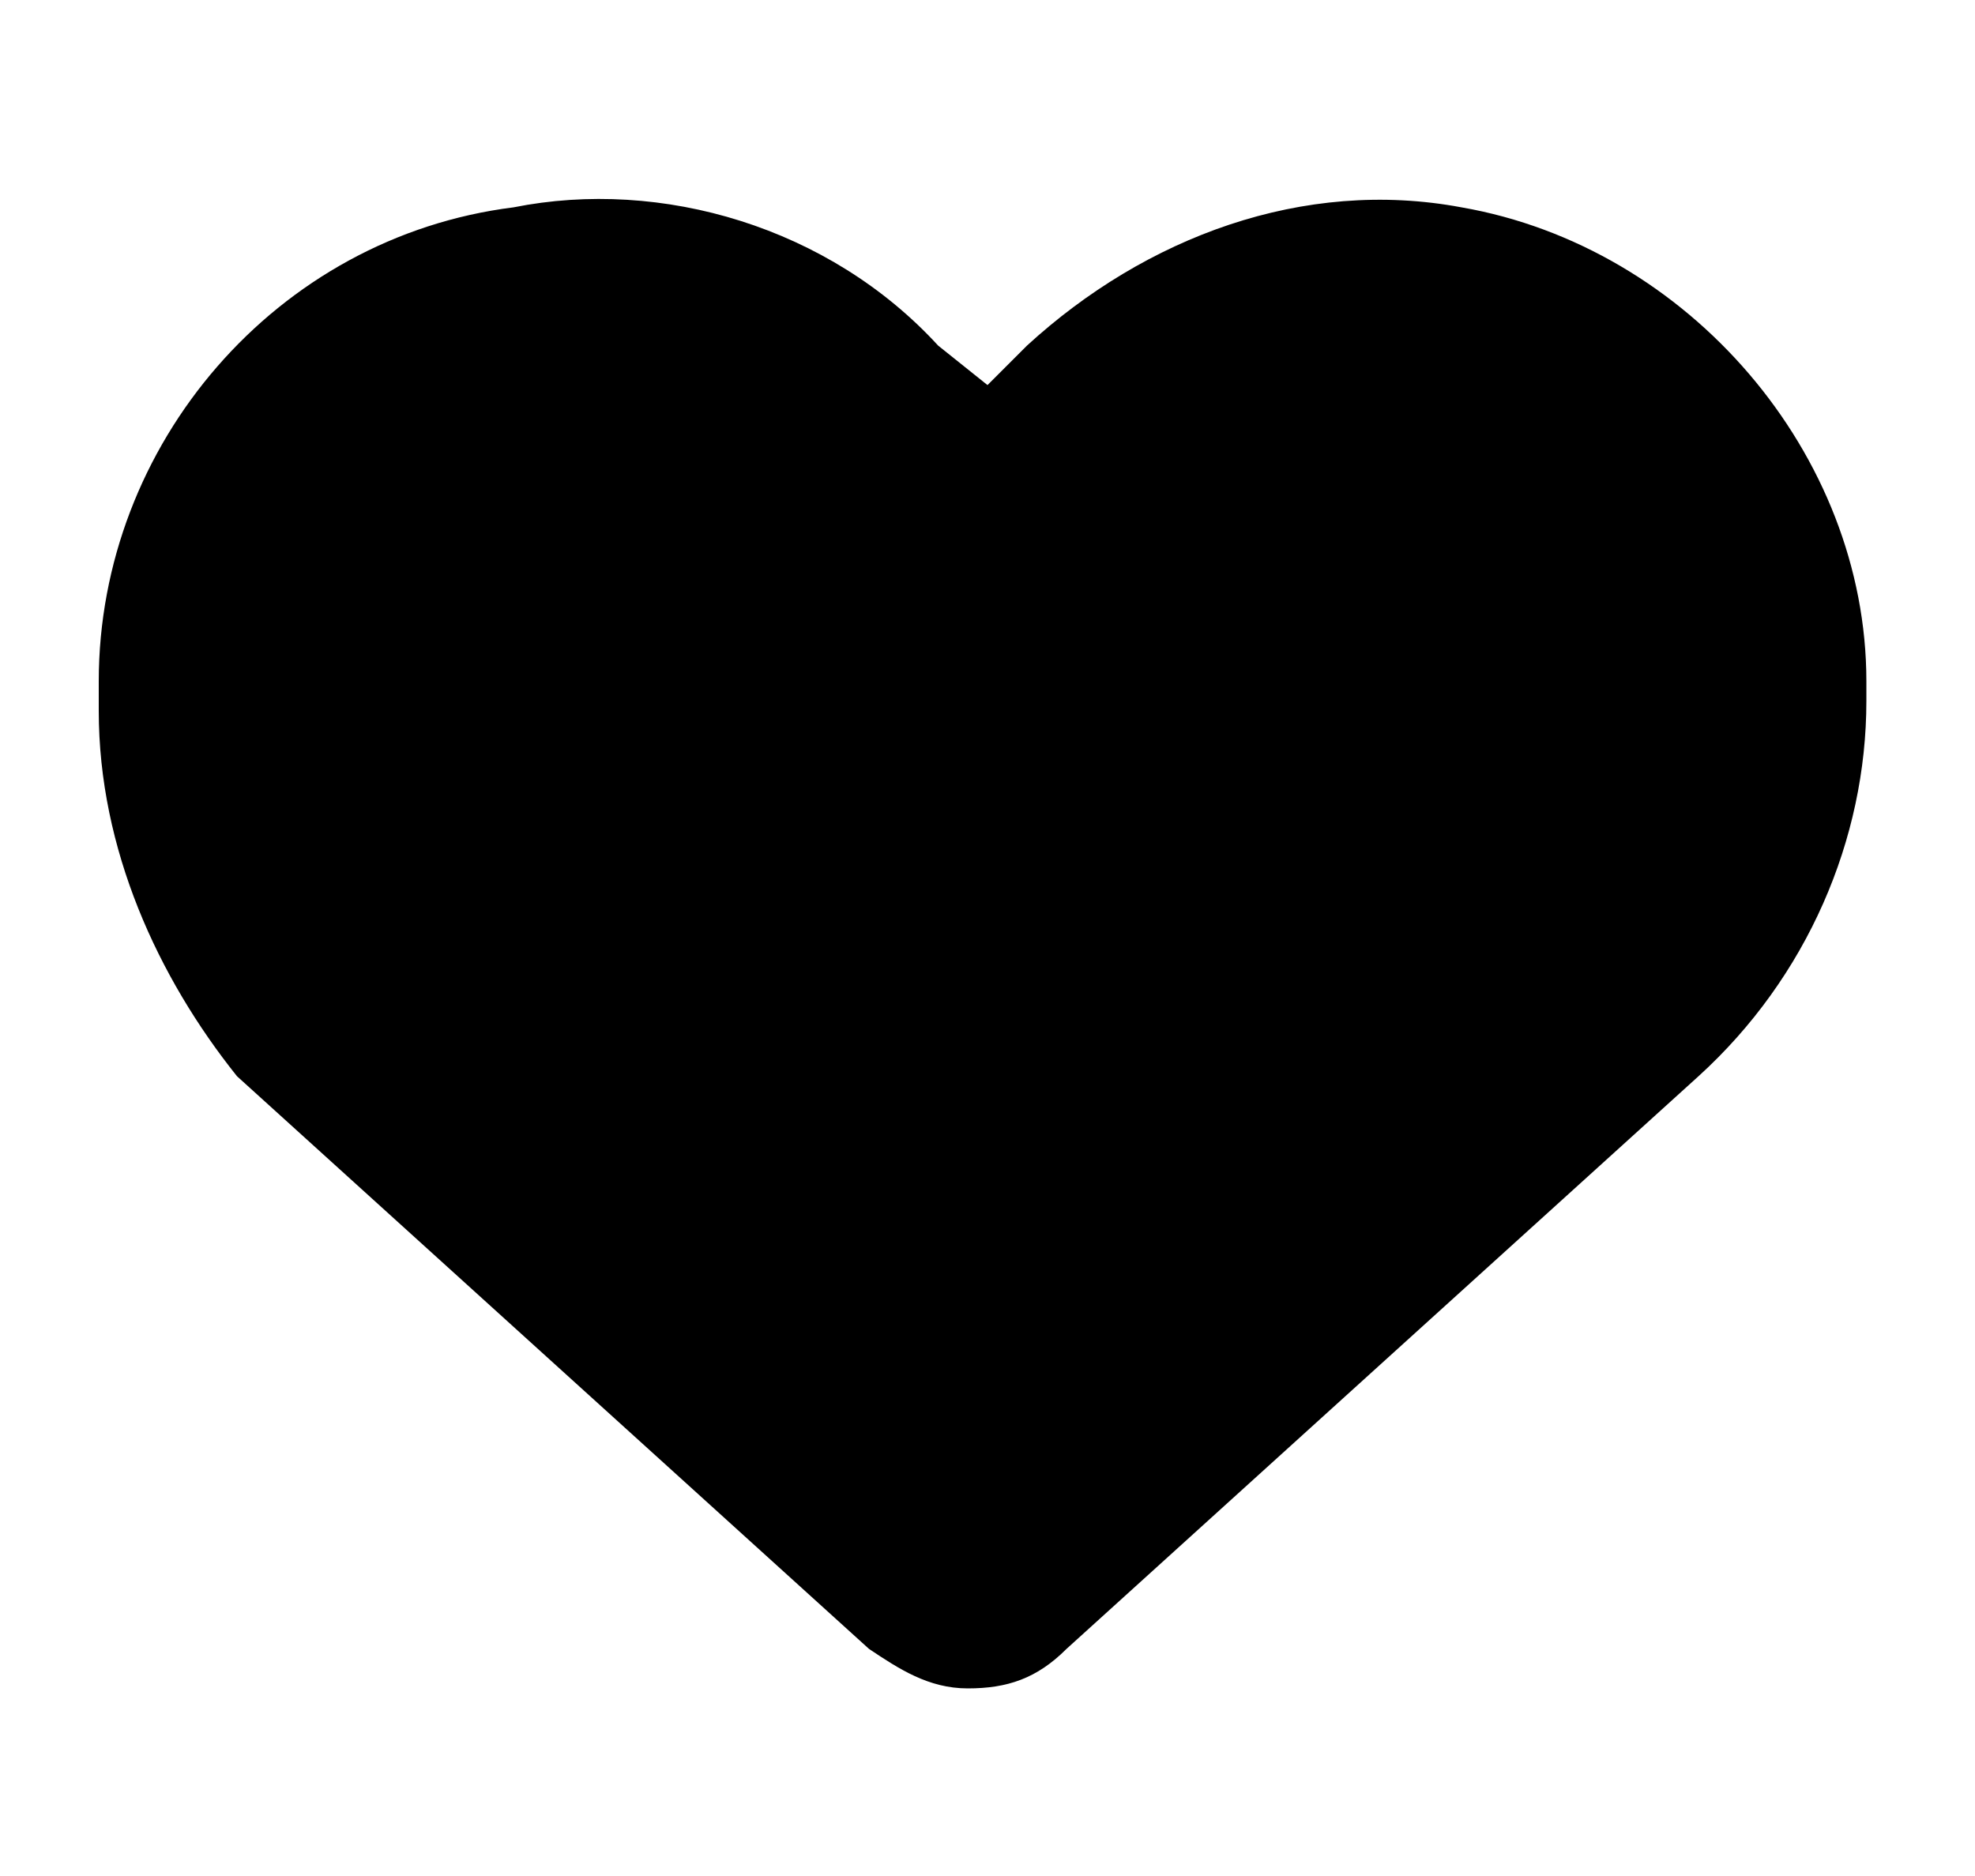 <?xml version="1.0" encoding="utf-8"?>
<!-- Generator: Adobe Illustrator 27.2.0, SVG Export Plug-In . SVG Version: 6.00 Build 0)  -->
<svg version="1.1" id="Calque_1" xmlns="http://www.w3.org/2000/svg" xmlns:xlink="http://www.w3.org/1999/xlink" x="0px" y="0px"
	 viewBox="0 0 20 19" style="enable-background:new 0 0 20 19;" xml:space="preserve" width="20" height="19">
<path d="M9.5,3.5L10,3.9l0.4-0.4c1.2-1.1,2.8-1.7,4.4-1.4c2.3,0.4,4.1,2.5,4.1,4.8v0.2c0,1.4-0.6,2.8-1.7,3.8l-6.4,5.8
	c-0.3,0.3-0.6,0.4-1,0.4c-0.4,0-0.7-0.2-1-0.4l-6.4-5.8C1.6,9.9,1,8.6,1,7.2V6.9c0-2.4,1.8-4.5,4.2-4.8C6.7,1.8,8.4,2.3,9.5,3.5
	L9.5,3.5L9.5,3.5z"/>
</svg>
